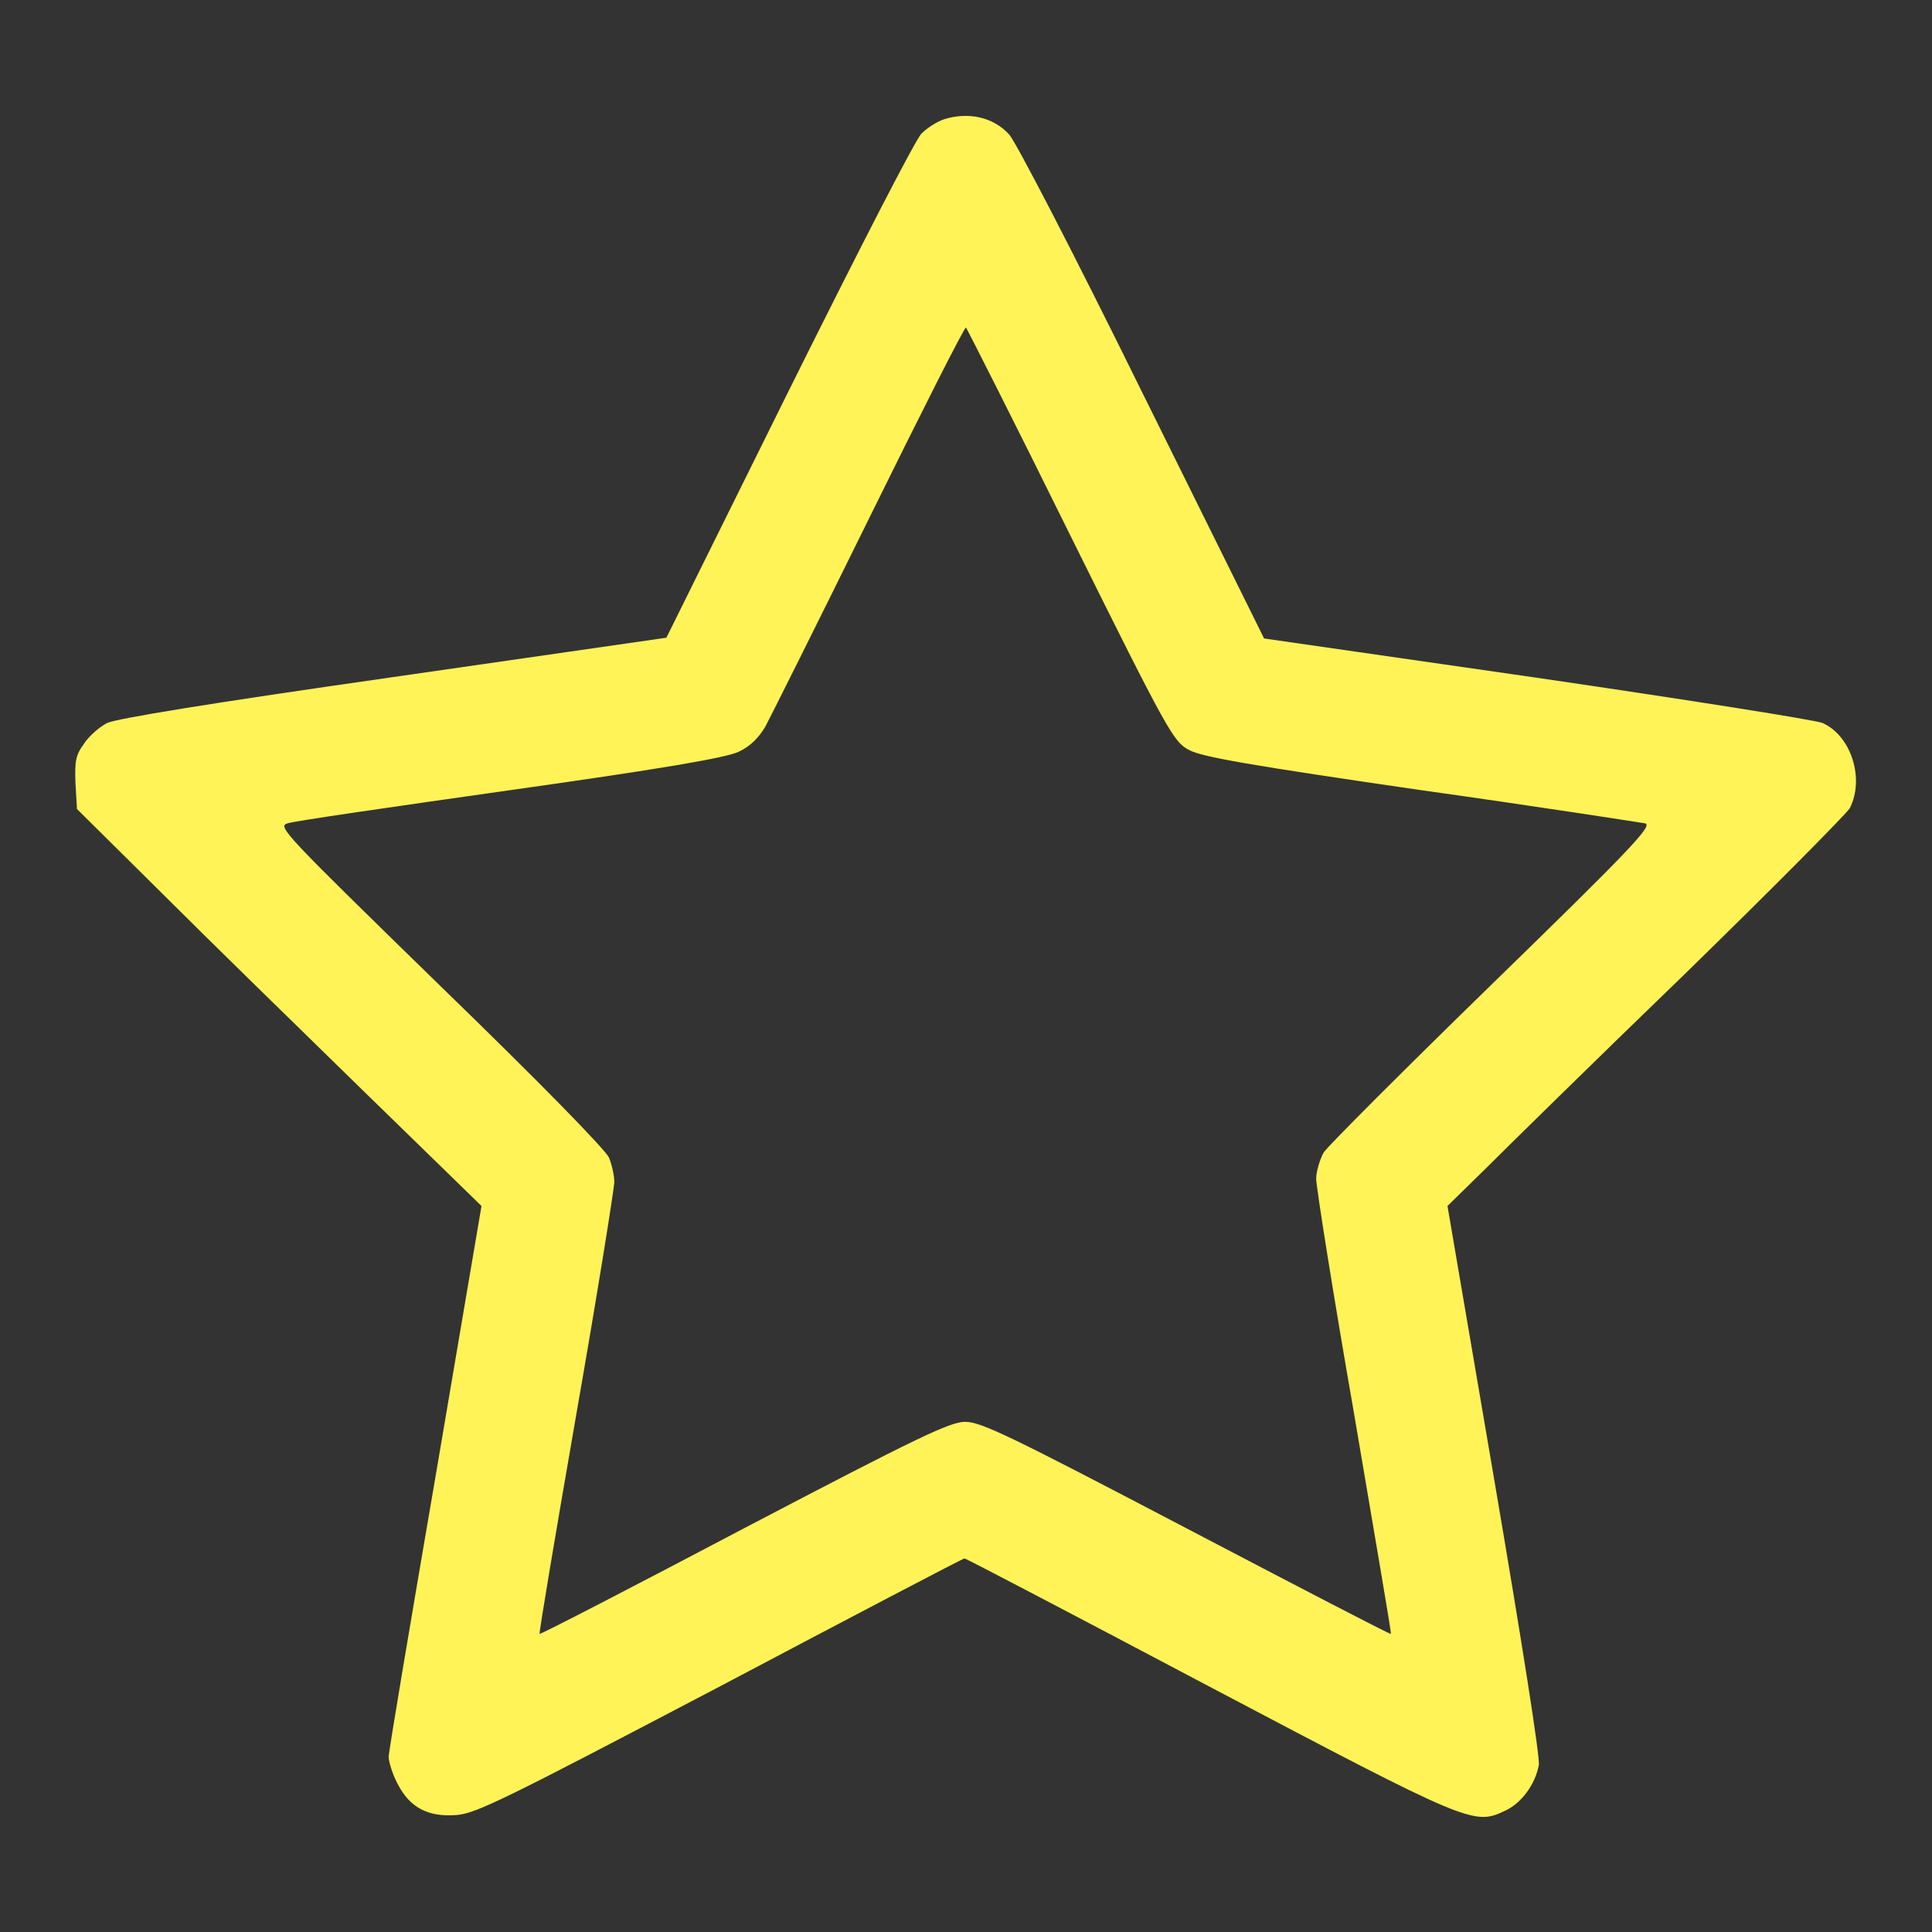 <?xml version="1.0" encoding="utf-8"?>
<!-- Generator: Adobe Illustrator 26.1.0, SVG Export Plug-In . SVG Version: 6.00 Build 0)  -->
<svg version="1.1" id="Layer_1" xmlns="http://www.w3.org/2000/svg" xmlns:xlink="http://www.w3.org/1999/xlink" x="0px" y="0px"
	 viewBox="0 0 256 256" style="enable-background:new 0 0 256 256;" xml:space="preserve">
<rect x="0" y="0" width="256" height="256" fill="#333333" stroke="none"/>
<style type="text/css">
	.st0{fill:#FFF357;}
</style>
<g>
	<g>
		<g>
			<path class="st0" d="M125.1,15.8c-0.9,0.3-2.2,1.1-3,1.9c-0.8,0.8-8.1,15-17.6,34.1L88.3,84.5l-36.1,5.2
				c-24.5,3.5-36.7,5.5-38,6.1c-1,0.5-2.5,1.8-3.1,2.8c-1.1,1.5-1.2,2.3-1.1,5.2l0.2,3.4l11.2,11.1c6.1,6.1,18.2,17.9,26.8,26.3
				l15.6,15.2l-6.1,35.9c-3.4,19.8-6.2,36.4-6.2,37.1c0,0.6,0.5,2.3,1.2,3.6c1.6,3.1,4,4.4,7.8,4.1c2.6-0.2,6.4-2.1,35-17.1
				c17.6-9.3,32.1-16.9,32.3-16.9c0.2,0,14.7,7.6,32.3,16.9c34.9,18.4,35.2,18.5,39.4,16.5c2.1-1,3.9-3.4,4.4-6
				c0.2-0.9-2.2-16.1-5.9-37.8l-6.2-36.3l5-4.9c2.7-2.7,14.5-14.3,26.2-25.6c11.7-11.4,21.6-21.4,22.1-22.2c2-3.9,0.2-9.6-3.6-11.3
				c-1-0.4-17.4-3-37.9-6l-36.1-5.2l-16.2-32.7c-9.2-18.7-16.8-33.3-17.6-34.1C131.6,15.5,128.3,14.8,125.1,15.8z M141.8,70.9
				c13.1,26.4,13.7,27.4,15.8,28.5c1.7,0.9,8,2,30.7,5.3c15.7,2.2,29.1,4.3,29.7,4.4c1,0.3-1.7,3.2-20.2,21.2
				c-11.7,11.4-21.8,21.5-22.4,22.4c-0.5,0.9-1,2.5-1,3.5s2.2,15,5,31c2.7,16,5,29.2,4.9,29.3s-12.2-6.2-27.1-14
				c-23.3-12.2-27.2-14.1-29.3-14.1c-2,0-6,1.9-29.3,14.1c-14.8,7.8-27,14.1-27.1,14s2.1-13.2,4.9-29.3c2.8-16,5-29.8,5-30.6
				s-0.3-2.2-0.7-3.2c-0.5-1.1-9.2-10-22.4-22.8c-20.6-20.1-21.6-21.1-20.2-21.5c0.8-0.3,14-2.2,29.5-4.4
				c19.9-2.8,28.7-4.3,30.3-5.1c1.5-0.7,2.6-1.8,3.5-3.3c0.7-1.3,6.9-13.7,13.8-27.7s12.6-25.3,12.8-25.2
				C128.1,43.5,134.4,55.9,141.8,70.9z"/>
		</g>
	</g>
</g>
</svg>
